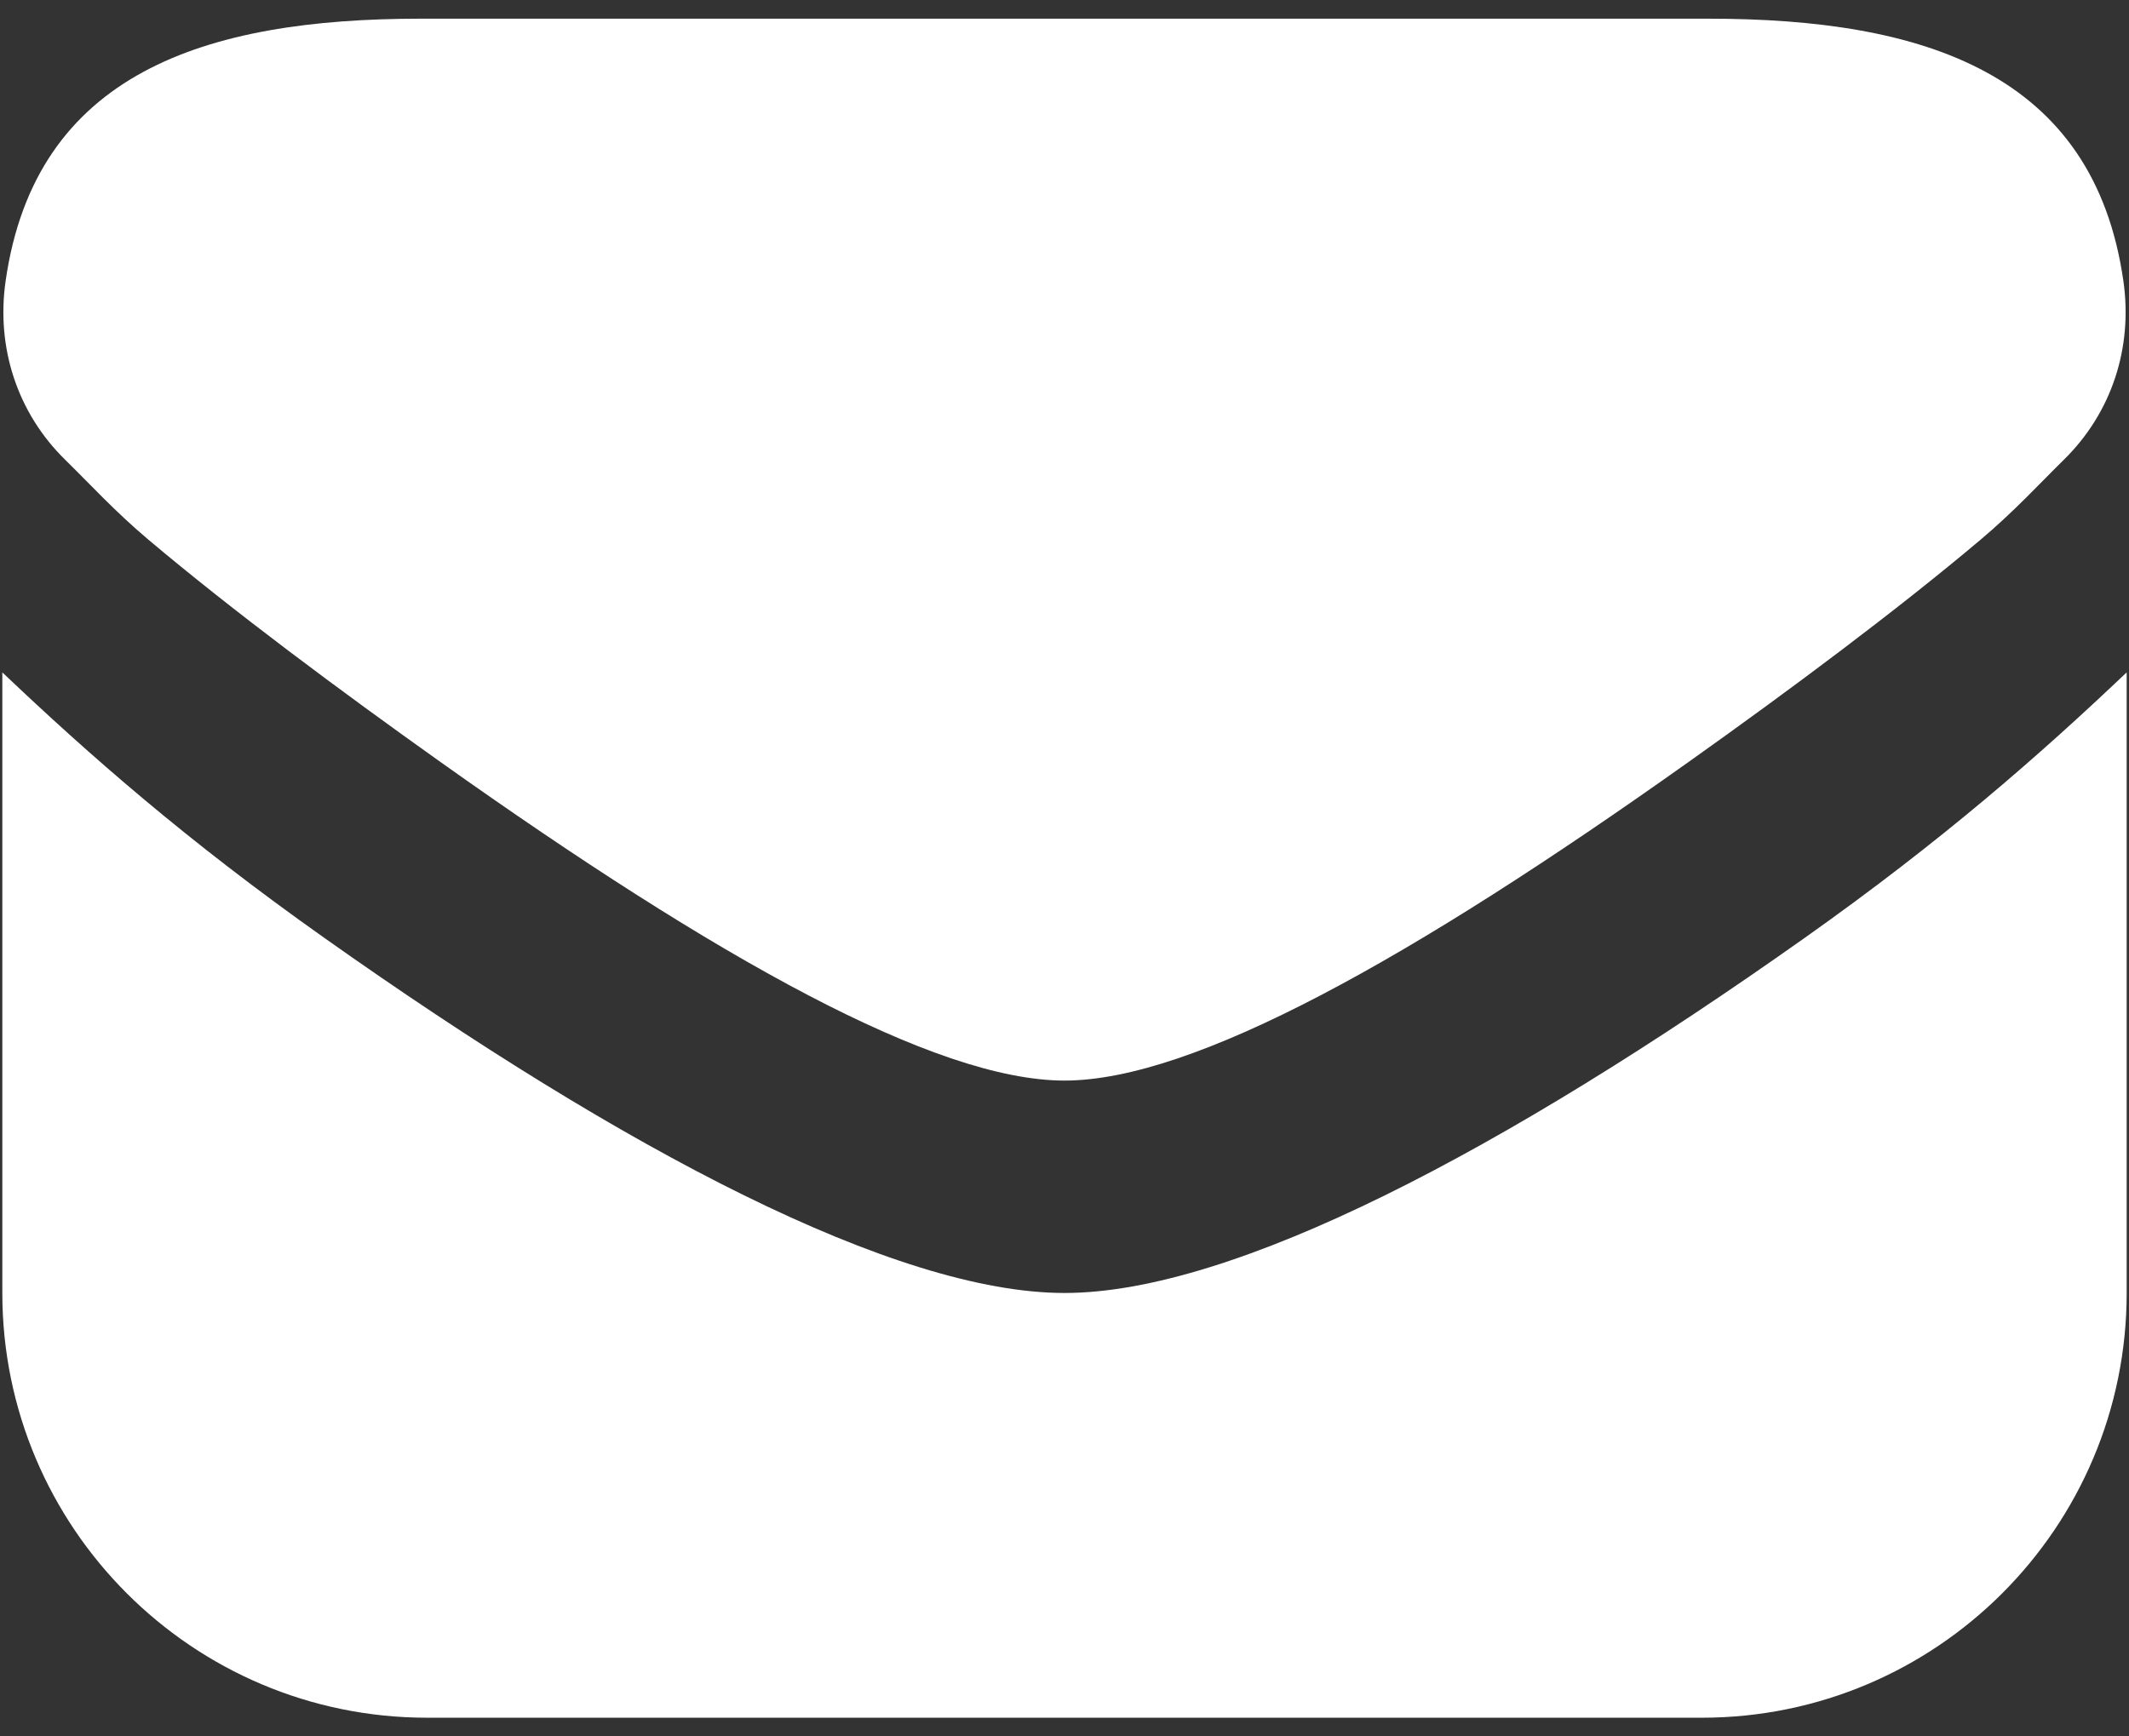 <?xml version="1.0" encoding="UTF-8"?>
<svg xmlns="http://www.w3.org/2000/svg" width="76" height="62" viewBox="0 0 76 62" fill="none">
  <rect x="0" y="0" width="76" height="62" fill="#333333" stroke="none"/>
  <path d="M15.015 0.667C7.303 0.667 1.266 2.616 0.201 10.028C-0.14 12.402 0.61 14.738 2.335 16.425C3.192 17.263 4.099 18.26 5.297 19.269C8.304 21.805 12.137 24.657 15.724 27.208C25.594 34.223 33.386 38.583 38 38.583C42.614 38.583 50.406 34.223 60.276 27.208C63.867 24.657 67.7 21.802 70.703 19.269C71.901 18.26 72.808 17.267 73.665 16.425C75.39 14.738 76.14 12.402 75.799 10.028C74.734 2.616 68.697 0.667 60.985 0.667H15.015ZM0.083 24.008V46.167C0.083 54.542 6.874 61.333 15.25 61.333H60.75C69.126 61.333 75.917 54.542 75.917 46.167V24.008C72.808 26.962 69.334 30.011 64.424 33.487C53.671 41.101 44.014 46.167 38 46.167C31.986 46.167 22.329 41.101 11.576 33.487C6.662 30.011 3.192 26.962 0.083 24.008Z" fill="white"></path>
</svg>
